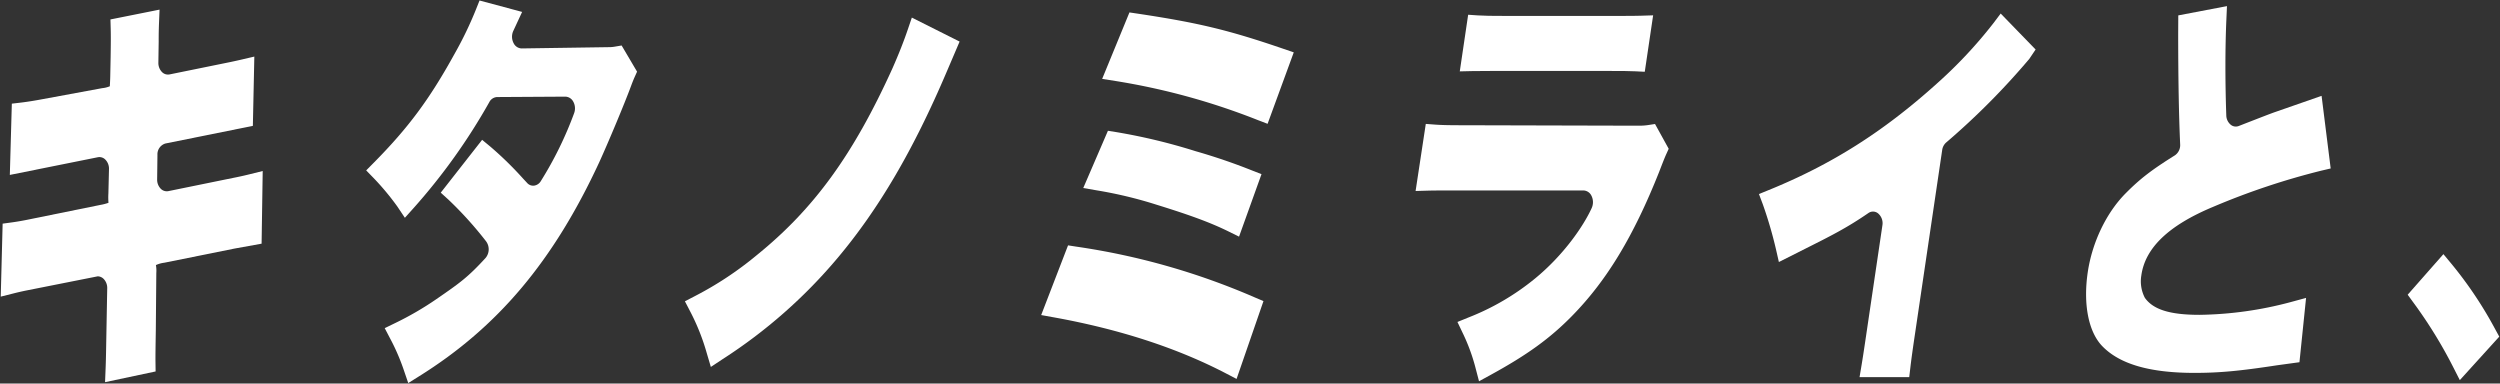 <svg viewBox="0 0 730 112" xmlns="http://www.w3.org/2000/svg"><rect x="0" y="0" width="730" height="112" fill="#333333" stroke="none"/><g fill="#fff"><path d="m30.679 111.593.16-4.071c.075-1.871.12-3.963.161-6.438l.309-16.908a3.784 3.784 0 0 0 -1.074-2.763 2.485 2.485 0 0 0 -1.714-.724l-21.048 4.177c-1.163.245-2.257.49-3.338.764l-3.92.987.555-21.312 2.61-.355c1.818-.244 3.779-.6 6.19-1.108l19.738-4.01a13.847 13.847 0 0 0 2.37-.614 19.538 19.538 0 0 1 -.028-2.715l.175-7.157a3.766 3.766 0 0 0 -1.074-2.753 2.424 2.424 0 0 0 -2.155-.685l-25.724 5.171.584-20.809 2.653-.311c2.158-.259 4.266-.614 6.541-1.042l17.233-3.18a7.328 7.328 0 0 0 2.2-.556c-.026-.109.065-1.1.107-2.753l.113-5.74c.058-3.818.079-6.211.02-8.3l-.073-2.711 14.339-2.867-.162 4.033c-.071 1.789-.1 3.526-.09 5.2l-.093 6.251a3.794 3.794 0 0 0 1.08 2.768 2.443 2.443 0 0 0 2.154.676l17.852-3.636q1.642-.347 3.088-.681l3.847-.9-.429 20.231-25.528 5.148a3.284 3.284 0 0 0 -2.334 3.328l-.087 7.166a3.766 3.766 0 0 0 1.083 2.748 2.457 2.457 0 0 0 2.151.676l20.2-4.124c1.188-.24 2.361-.509 3.527-.8l3.86-.955-.322 21.216-7.973 1.439-20.429 4.12a8.139 8.139 0 0 0 -2.456.691 9.194 9.194 0 0 1 .115 2.321l-.145 16.674c-.076 4.873-.121 7.5-.095 9.42l.035 2.643z"/><path d="m119.207 111.857-1.261-3.693a61.866 61.866 0 0 0 -4.05-9.363l-1.559-2.98 2.957-1.439a91.237 91.237 0 0 0 12.154-7.051c6.972-4.8 9.216-6.427 14.305-11.967a3.942 3.942 0 0 0 .157-4.932 108.02 108.02 0 0 0 -10.983-12.15l-2.228-2.025 12.083-15.429 2.391 1.979a101.724 101.724 0 0 1 9.528 9.3l1.19 1.277a2.347 2.347 0 0 0 2.09.82 2.722 2.722 0 0 0 1.955-1.348 106.293 106.293 0 0 0 9.688-19.75 4.071 4.071 0 0 0 -.245-3.453 2.71 2.71 0 0 0 -2.325-1.434l-19.885.12a2.705 2.705 0 0 0 -2.3 1.5 176.085 176.085 0 0 1 -22.031 30.844l-2.613 2.916-2.184-3.271a75.871 75.871 0 0 0 -6.891-8.285l-2.223-2.289 2.241-2.263c10.09-10.208 16.249-18.51 23.539-31.725a107.995 107.995 0 0 0 6.293-13.052l1.024-2.57 12.435 3.338-2.587 5.569a4.045 4.045 0 0 0 .111 3.567 2.7 2.7 0 0 0 2.319 1.526l25.377-.373a10.188 10.188 0 0 0 1.783-.139l2.051-.35 4.51 7.645-.7 1.555c-.362.8-.719 1.716-1.152 2.883-1.767 4.783-6.4 15.882-9.175 21.979-13.387 28.884-29.593 48.152-52.559 62.49z"/><path d="m207.566 107.146-1.187-4.016a63.67 63.67 0 0 0 -4.88-12.254l-1.507-2.9 2.842-1.472a99.97 99.97 0 0 0 18.069-11.939c16.738-13.526 28.237-29.346 39.692-54.6 1.8-4.073 3.285-7.823 4.517-11.454l1.147-3.373 13.948 7-3.7 8.658c-9.728 22.88-19.879 40.214-31.948 54.556a149.237 149.237 0 0 1 -33.576 29.534z"/><path d="m361.801 69.1-3.038-1.5c-5.214-2.562-10.937-4.691-21.113-7.843a124.152 124.152 0 0 0 -17.42-4.177l-3.92-.68 7.207-16.713 2.324.37a170.916 170.916 0 0 1 23.217 5.575 172.573 172.573 0 0 1 16.431 5.6l2.869 1.122z"/><path d="m370.135 36.155-2.867-1.1a197.329 197.329 0 0 0 -41.505-11.4l-3.931-.62 7.967-19.407 2.351.35c17.842 2.682 26.6 4.793 42.572 10.265l3.056 1.045z"/><path d="m361.079 110.647-3.113-1.622c-14.195-7.4-31.085-12.9-50.2-16.352l-3.74-.676 7.844-20.352 2.413.373a204.363 204.363 0 0 1 51.93 14.746l2.72 1.16z"/><path d="m480.274 20.955-2.772-.135c-1.758-.087-3.975-.1-7.252-.1h-34.932c-2.23 0-3.955.008-5.392.037l-3.671.086 2.445-16.538 2.818.192c1.877.125 4.16.149 7.465.149h34.382c2.339 0 4.132 0 5.647-.052l3.7-.116z"/><path d="m431.874 111.329-1.008-3.857a54.842 54.842 0 0 0 -3.811-10.346l-1.482-3.113 3.12-1.271a71.829 71.829 0 0 0 19.544-11.42c8.427-6.917 14.17-15.383 16.521-20.531a4.172 4.172 0 0 0 -.05-3.621 2.694 2.694 0 0 0 -2.336-1.558l-38.552-.006c-3.1.01-5.154.015-6.766.057l-3.7.106 2.977-19.589 2.824.212c2.085.153 4.7.18 8.812.18l50.459.131a18.063 18.063 0 0 0 2.751-.173l2.09-.325 3.992 7.242-.681 1.5c-.525 1.156-1.116 2.676-2.1 5.229-7.458 18.779-15.3 31.749-25.448 42.081-6.407 6.533-13.064 11.359-23.739 17.2z"/><path d="m557.495 110.13h-14.507l.625-3.741c.286-1.7.607-3.794 1.026-6.633l5.02-33.945a3.746 3.746 0 0 0 -1.28-3.516 2.327 2.327 0 0 0 -2.812-.081c-6.3 4.331-10.908 6.643-18.549 10.476l-7.584 3.823-.886-3.885a122.415 122.415 0 0 0 -3.817-13l-1.119-2.97 2.865-1.165c18.331-7.454 33.432-17.01 48.961-30.977a132.51 132.51 0 0 0 16.624-17.728l2.138-2.836 10.2 10.505-1.854 2.753a213.633 213.633 0 0 1 -24.262 24.4 3.561 3.561 0 0 0 -1.167 2.216l-8 54.1c-.612 4.13-1.016 7.033-1.291 9.4z"/><path d="m640.754 108.882c-13.108 0-21.94-2.594-27-7.919-3.957-4.206-5.494-12.235-4.128-21.493 1.292-8.72 5.417-17.321 11.04-23 4.217-4.254 7.583-6.849 14.409-11.114a3.611 3.611 0 0 0 1.531-3.234c-.382-8.681-.56-18.581-.577-32.1l.031-5.53 14.216-2.706-.177 4.01c-.358 8.12-.367 18.026-.023 27.888a3.635 3.635 0 0 0 1.314 2.753 2.335 2.335 0 0 0 2.3.365c7.066-2.753 9.327-3.631 10.712-4.112l13.5-4.7 2.656 21.2-2.734.643a210.404 210.404 0 0 0 -31.554 10.551c-13.006 5.421-19.865 11.968-21 20.031a10.478 10.478 0 0 0 1.024 6.538c2.426 3.443 7.342 4.979 15.937 4.979a108.115 108.115 0 0 0 26.817-3.767l4.323-1.175-1.931 18.778-6.536.893c-10.956 1.679-16.836 2.221-24.154 2.221"/><path d="m718.265 110.998-2.014-3.963a134.44 134.44 0 0 0 -11.67-18.865l-1.536-2.115 10.43-11.848 2.271 2.735a116.693 116.693 0 0 1 12.92 19.31l1.119 2.049z"/></g></svg>